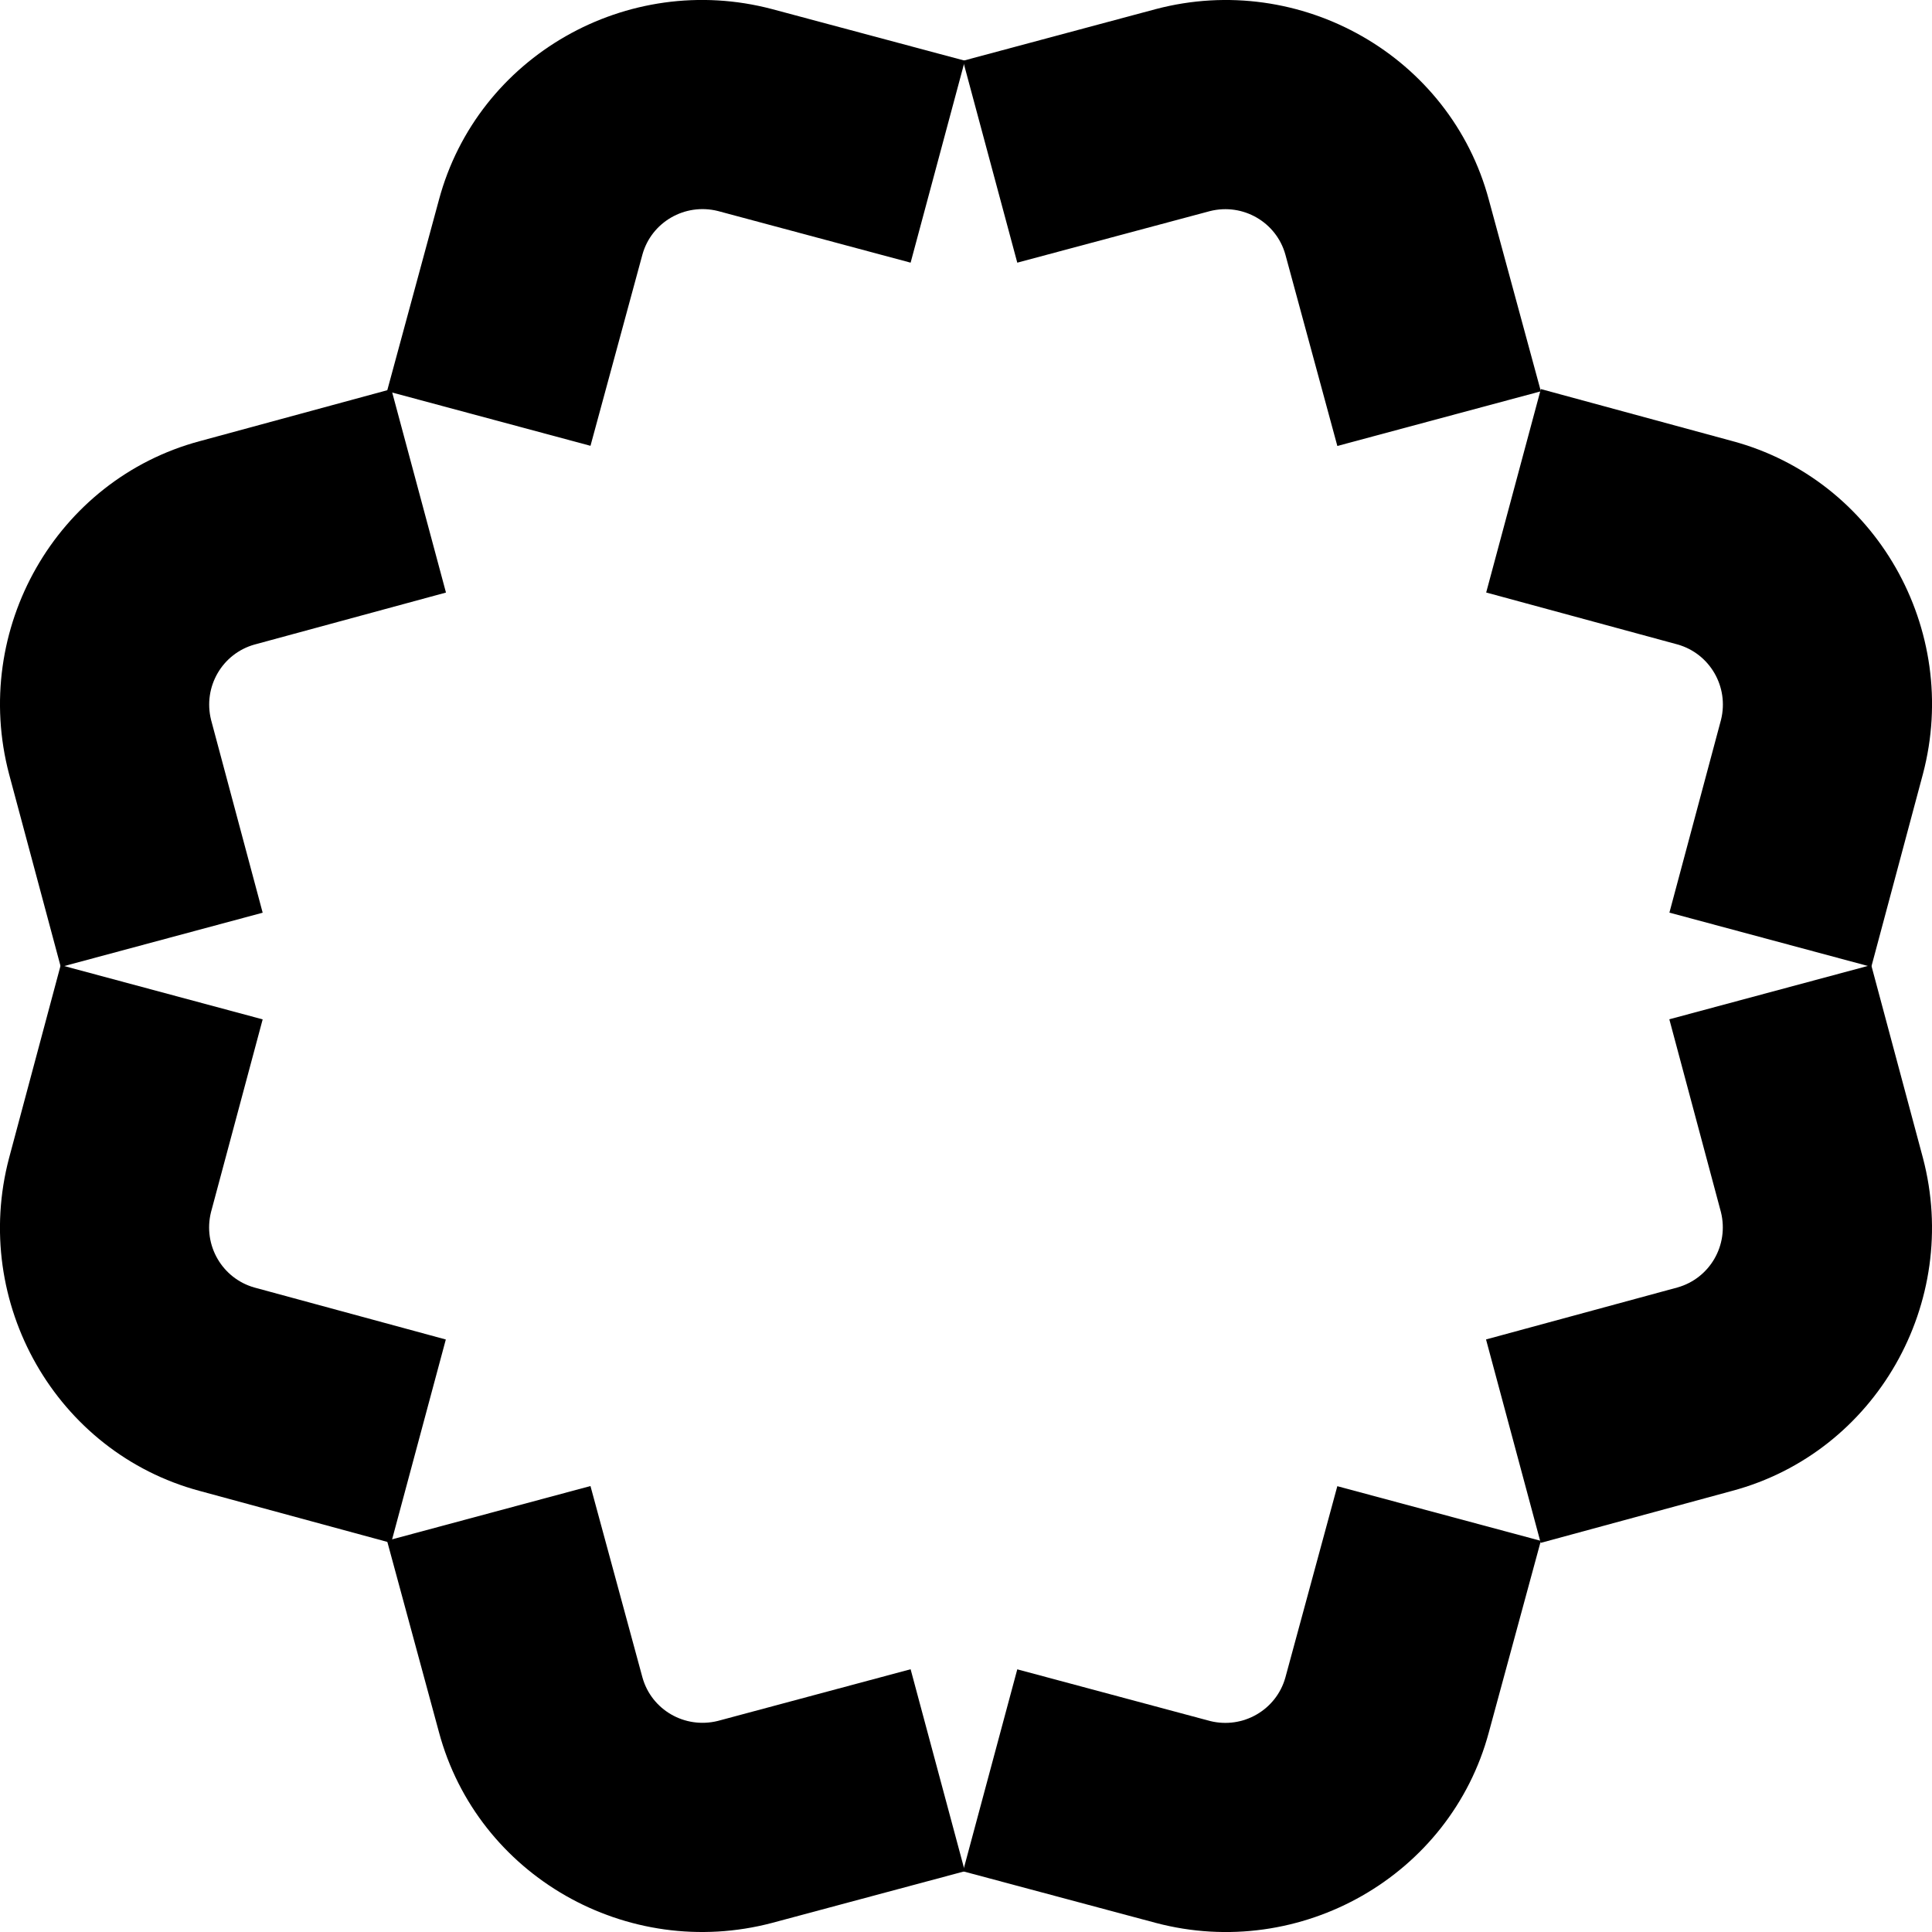 <svg width="24" height="24" viewBox="0 0 24 24" fill="none" xmlns="http://www.w3.org/2000/svg">
    <g clip-path="url(#clip0_852_5824)">
        <path
            d="M7.335 5.539L7.981 3.16C8.093 2.761 8.505 2.519 8.917 2.621L11.312 3.263L11.986 0.754L9.591 0.113C7.793 -0.362 5.932 0.698 5.453 2.481L4.808 4.859L7.335 5.538V5.539Z"
            fill="black" />
        <path
            d="M19.141 4.86L18.495 2.482C18.017 0.698 16.155 -0.361 14.358 0.113L11.963 0.755L12.637 3.263L15.032 2.622C15.443 2.52 15.855 2.761 15.967 3.161L16.613 5.54L19.141 4.861V4.86Z"
            fill="black" />
        <path
            d="M16.613 18.461L15.967 20.84C15.855 21.239 15.443 21.481 15.032 21.379L12.637 20.737L11.963 23.246L14.358 23.887C16.155 24.362 18.017 23.302 18.495 21.519L19.141 19.141L16.613 18.462V18.461Z"
            fill="black" />
        <path
            d="M4.808 19.14L5.453 21.518C5.932 23.302 7.793 24.361 9.591 23.887L11.986 23.245L11.312 20.736L8.917 21.378C8.505 21.48 8.093 21.239 7.981 20.839L7.335 18.46L4.808 19.139V19.14Z"
            fill="black" />
        <path
            d="M5.539 16.64L3.16 15.994C2.761 15.881 2.519 15.47 2.621 15.058L3.263 12.663L0.754 11.989L0.113 14.384C-0.362 16.181 0.698 18.043 2.481 18.521L4.859 19.167L5.538 16.64H5.539Z"
            fill="black" />
        <path
            d="M4.86 4.834L2.482 5.48C0.698 5.958 -0.361 7.82 0.113 9.617L0.755 12.012L3.263 11.338L2.622 8.943C2.52 8.531 2.761 8.12 3.161 8.007L5.54 7.361L4.861 4.834H4.86Z"
            fill="black" />
        <path
            d="M18.461 7.36L20.84 8.006C21.239 8.119 21.481 8.53 21.379 8.942L20.738 11.337L23.246 12.011L23.887 9.616C24.362 7.819 23.302 5.957 21.519 5.479L19.141 4.833L18.462 7.36H18.461Z"
            fill="black" />
        <path
            d="M19.14 19.166L21.518 18.52C23.302 18.042 24.361 16.18 23.887 14.383L23.245 11.988L20.737 12.662L21.378 15.057C21.48 15.469 21.239 15.88 20.839 15.993L18.46 16.639L19.139 19.166H19.14Z"
            fill="black" />
    </g>
    <defs>
        <clipPath id="clip0_852_5824">
            <rect width="24" height="24" fill="white" />
        </clipPath>
    </defs>
</svg>
